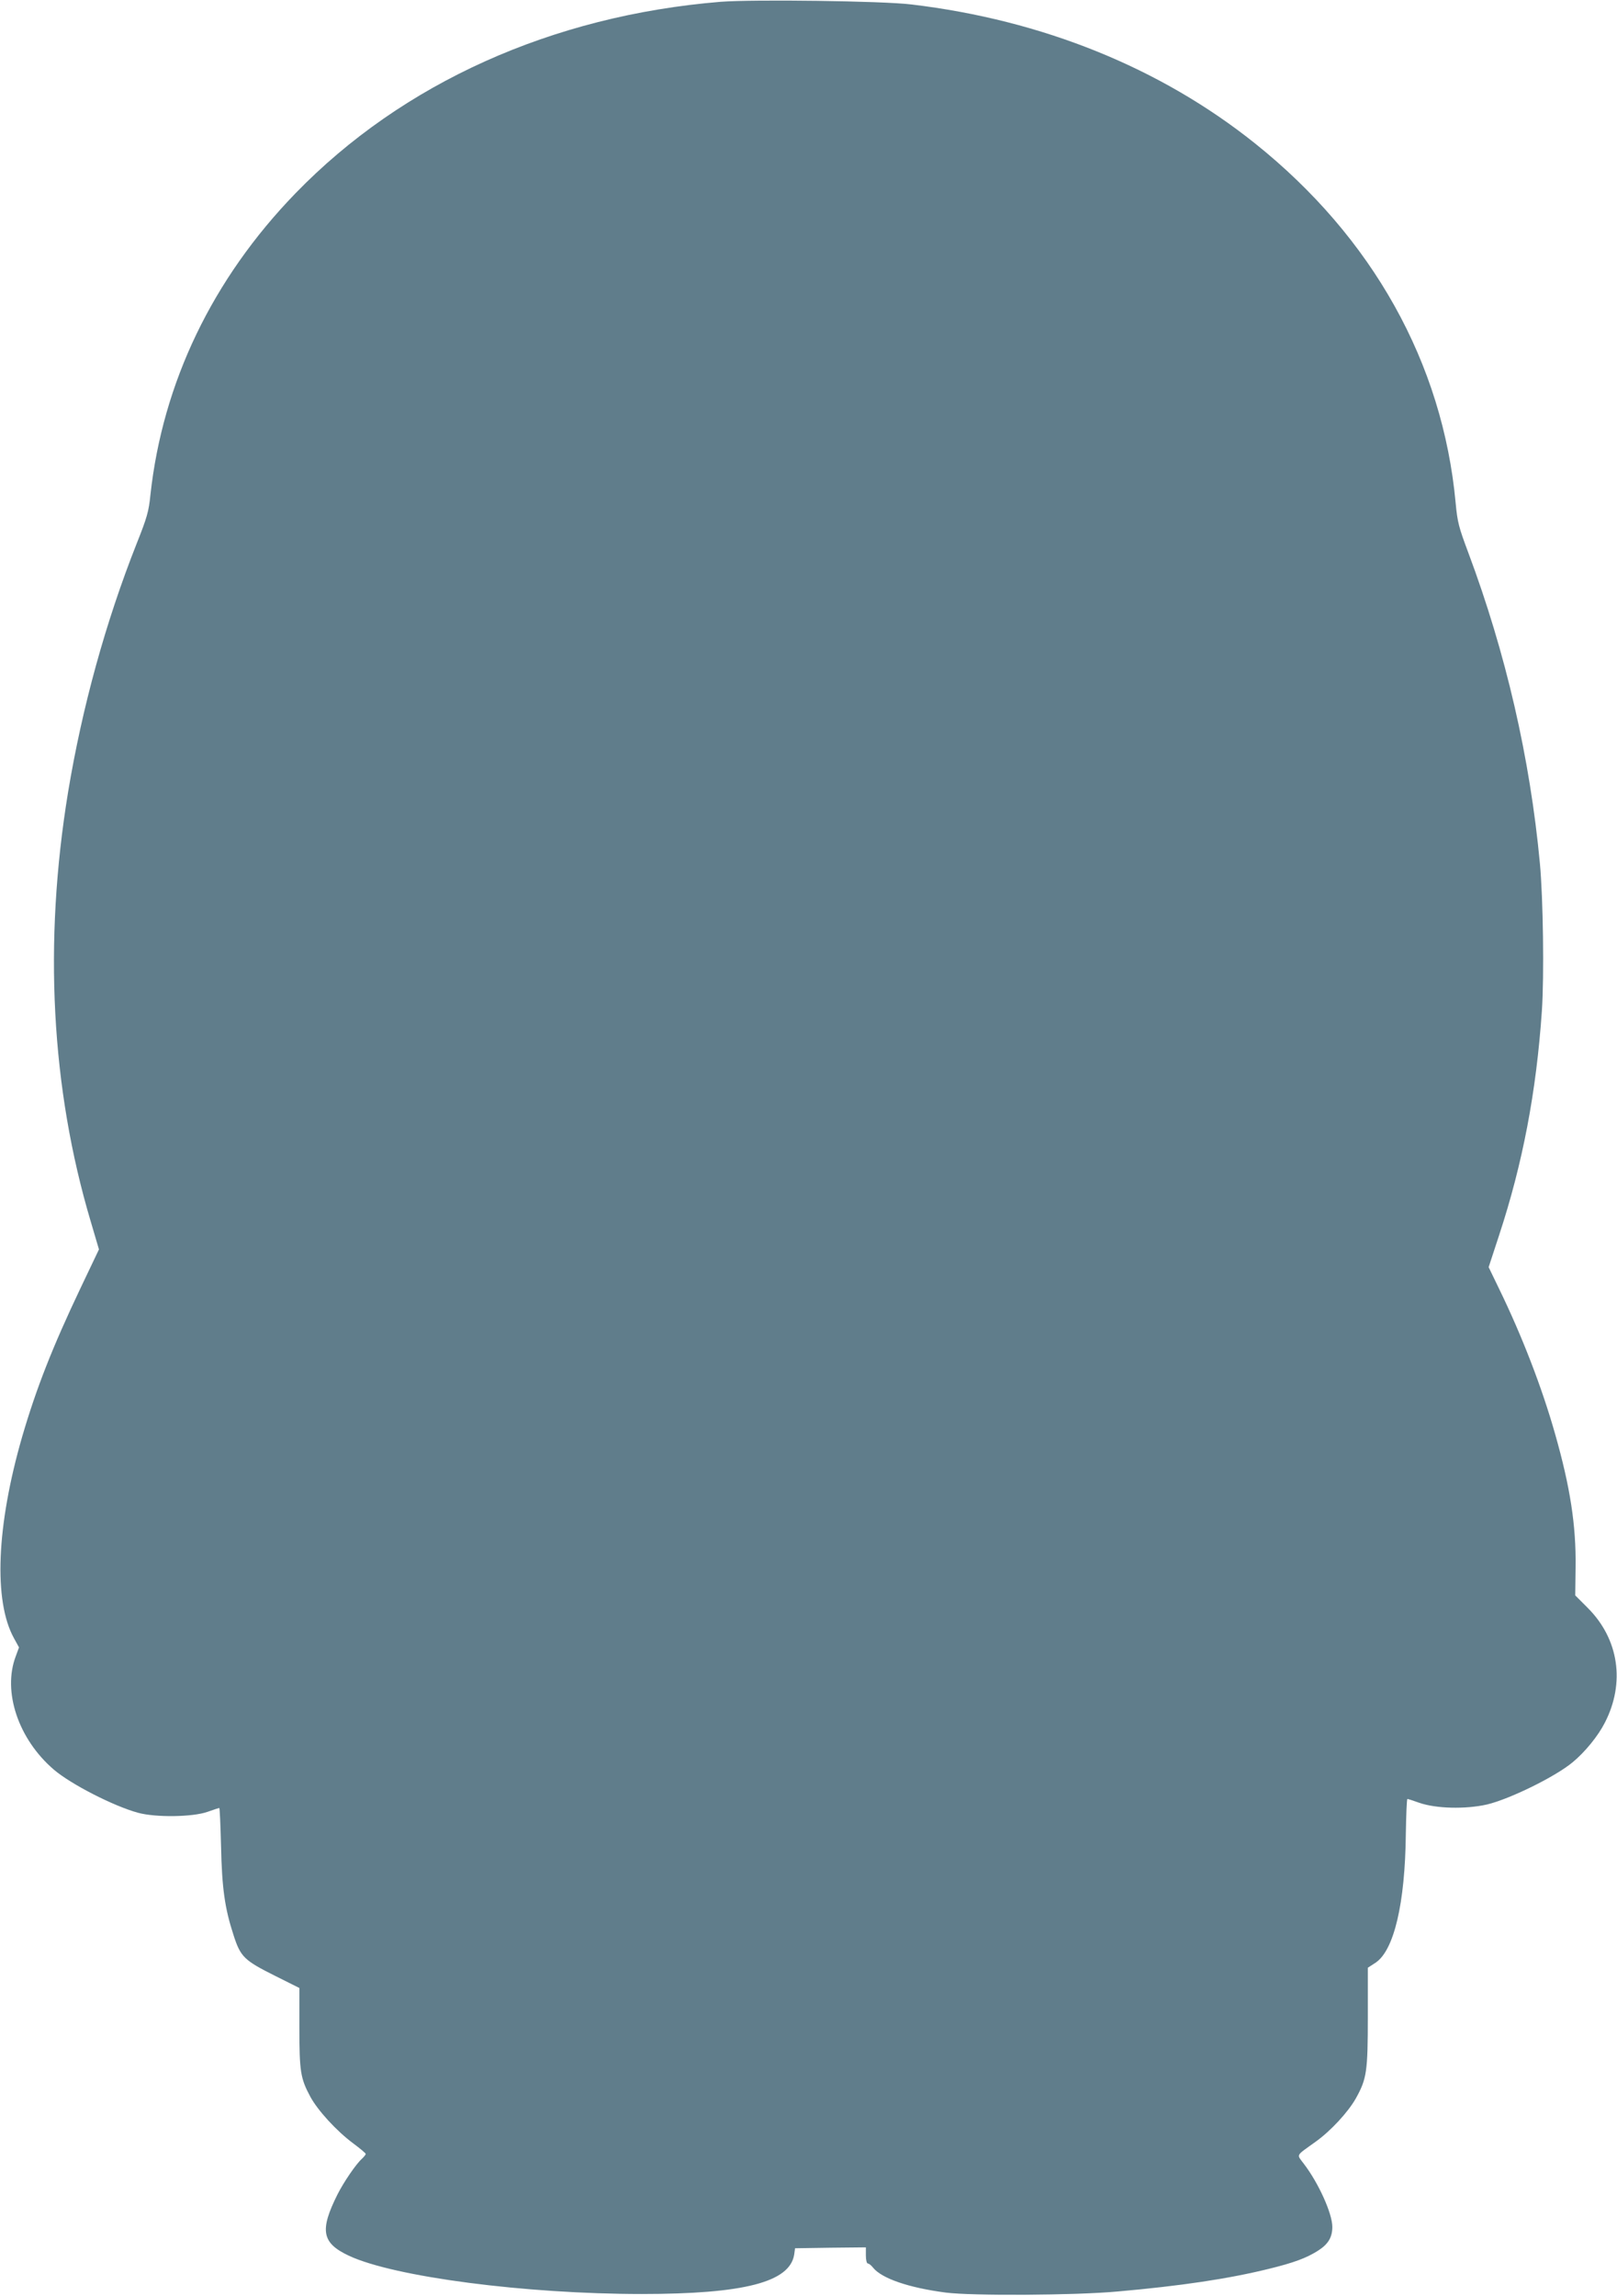 <?xml version="1.0" standalone="no"?>
<!DOCTYPE svg PUBLIC "-//W3C//DTD SVG 20010904//EN"
 "http://www.w3.org/TR/2001/REC-SVG-20010904/DTD/svg10.dtd">
<svg version="1.0" xmlns="http://www.w3.org/2000/svg"
 width="902pt" height="1280pt" viewBox="0 0 902 1280"
 preserveAspectRatio="xMidYMid meet">
<g transform="translate(0,1280) scale(0.1,-0.1)"
fill="#607d8b" stroke="none">
<path d="M4020 12790 c-940 -77 -1775 -453 -2371 -1067 -464 -478 -742 -1058
-810 -1683 -9 -91 -19 -126 -76 -269 -175 -442 -305 -916 -383 -1386 -138
-841 -95 -1652 126 -2395 l46 -156 -102 -214 c-157 -330 -247 -559 -326 -829
-144 -498 -161 -917 -46 -1125 l28 -51 -18 -49 c-75 -197 14 -463 213 -633 95
-81 333 -203 469 -240 99 -27 304 -24 387 5 34 12 64 22 66 22 3 0 7 -96 10
-212 5 -237 21 -348 70 -498 39 -121 59 -140 233 -227 l134 -67 0 -220 c0
-245 6 -284 61 -386 41 -76 146 -191 239 -260 39 -29 70 -55 70 -59 0 -5 -10
-16 -21 -27 -33 -29 -103 -132 -137 -200 -100 -200 -87 -270 65 -341 253 -118
984 -213 1633 -213 570 0 825 66 850 219 l5 36 198 3 197 2 0 -45 c0 -26 5
-45 11 -45 6 0 19 -10 29 -23 48 -60 198 -112 405 -139 148 -19 719 -16 960 6
352 31 619 71 842 126 139 34 210 60 276 102 56 36 79 74 79 132 0 75 -77 245
-159 352 -41 55 -48 41 66 123 84 60 182 166 225 243 60 108 66 149 66 454 l0
273 43 28 c103 68 165 330 169 718 2 107 5 195 9 195 3 0 32 -9 65 -21 94 -33
258 -37 378 -10 127 30 382 155 479 236 69 57 142 147 179 220 115 223 78 467
-95 640 l-70 70 2 160 c3 230 -30 444 -114 739 -73 258 -184 546 -313 811
l-58 120 58 177 c132 401 208 800 239 1253 13 194 7 626 -11 820 -55 588 -190
1174 -400 1735 -52 139 -60 167 -70 275 -72 781 -464 1482 -1120 2006 -527
421 -1185 687 -1915 774 -161 20 -885 29 -1065 15z"/>
</g>
</svg>
